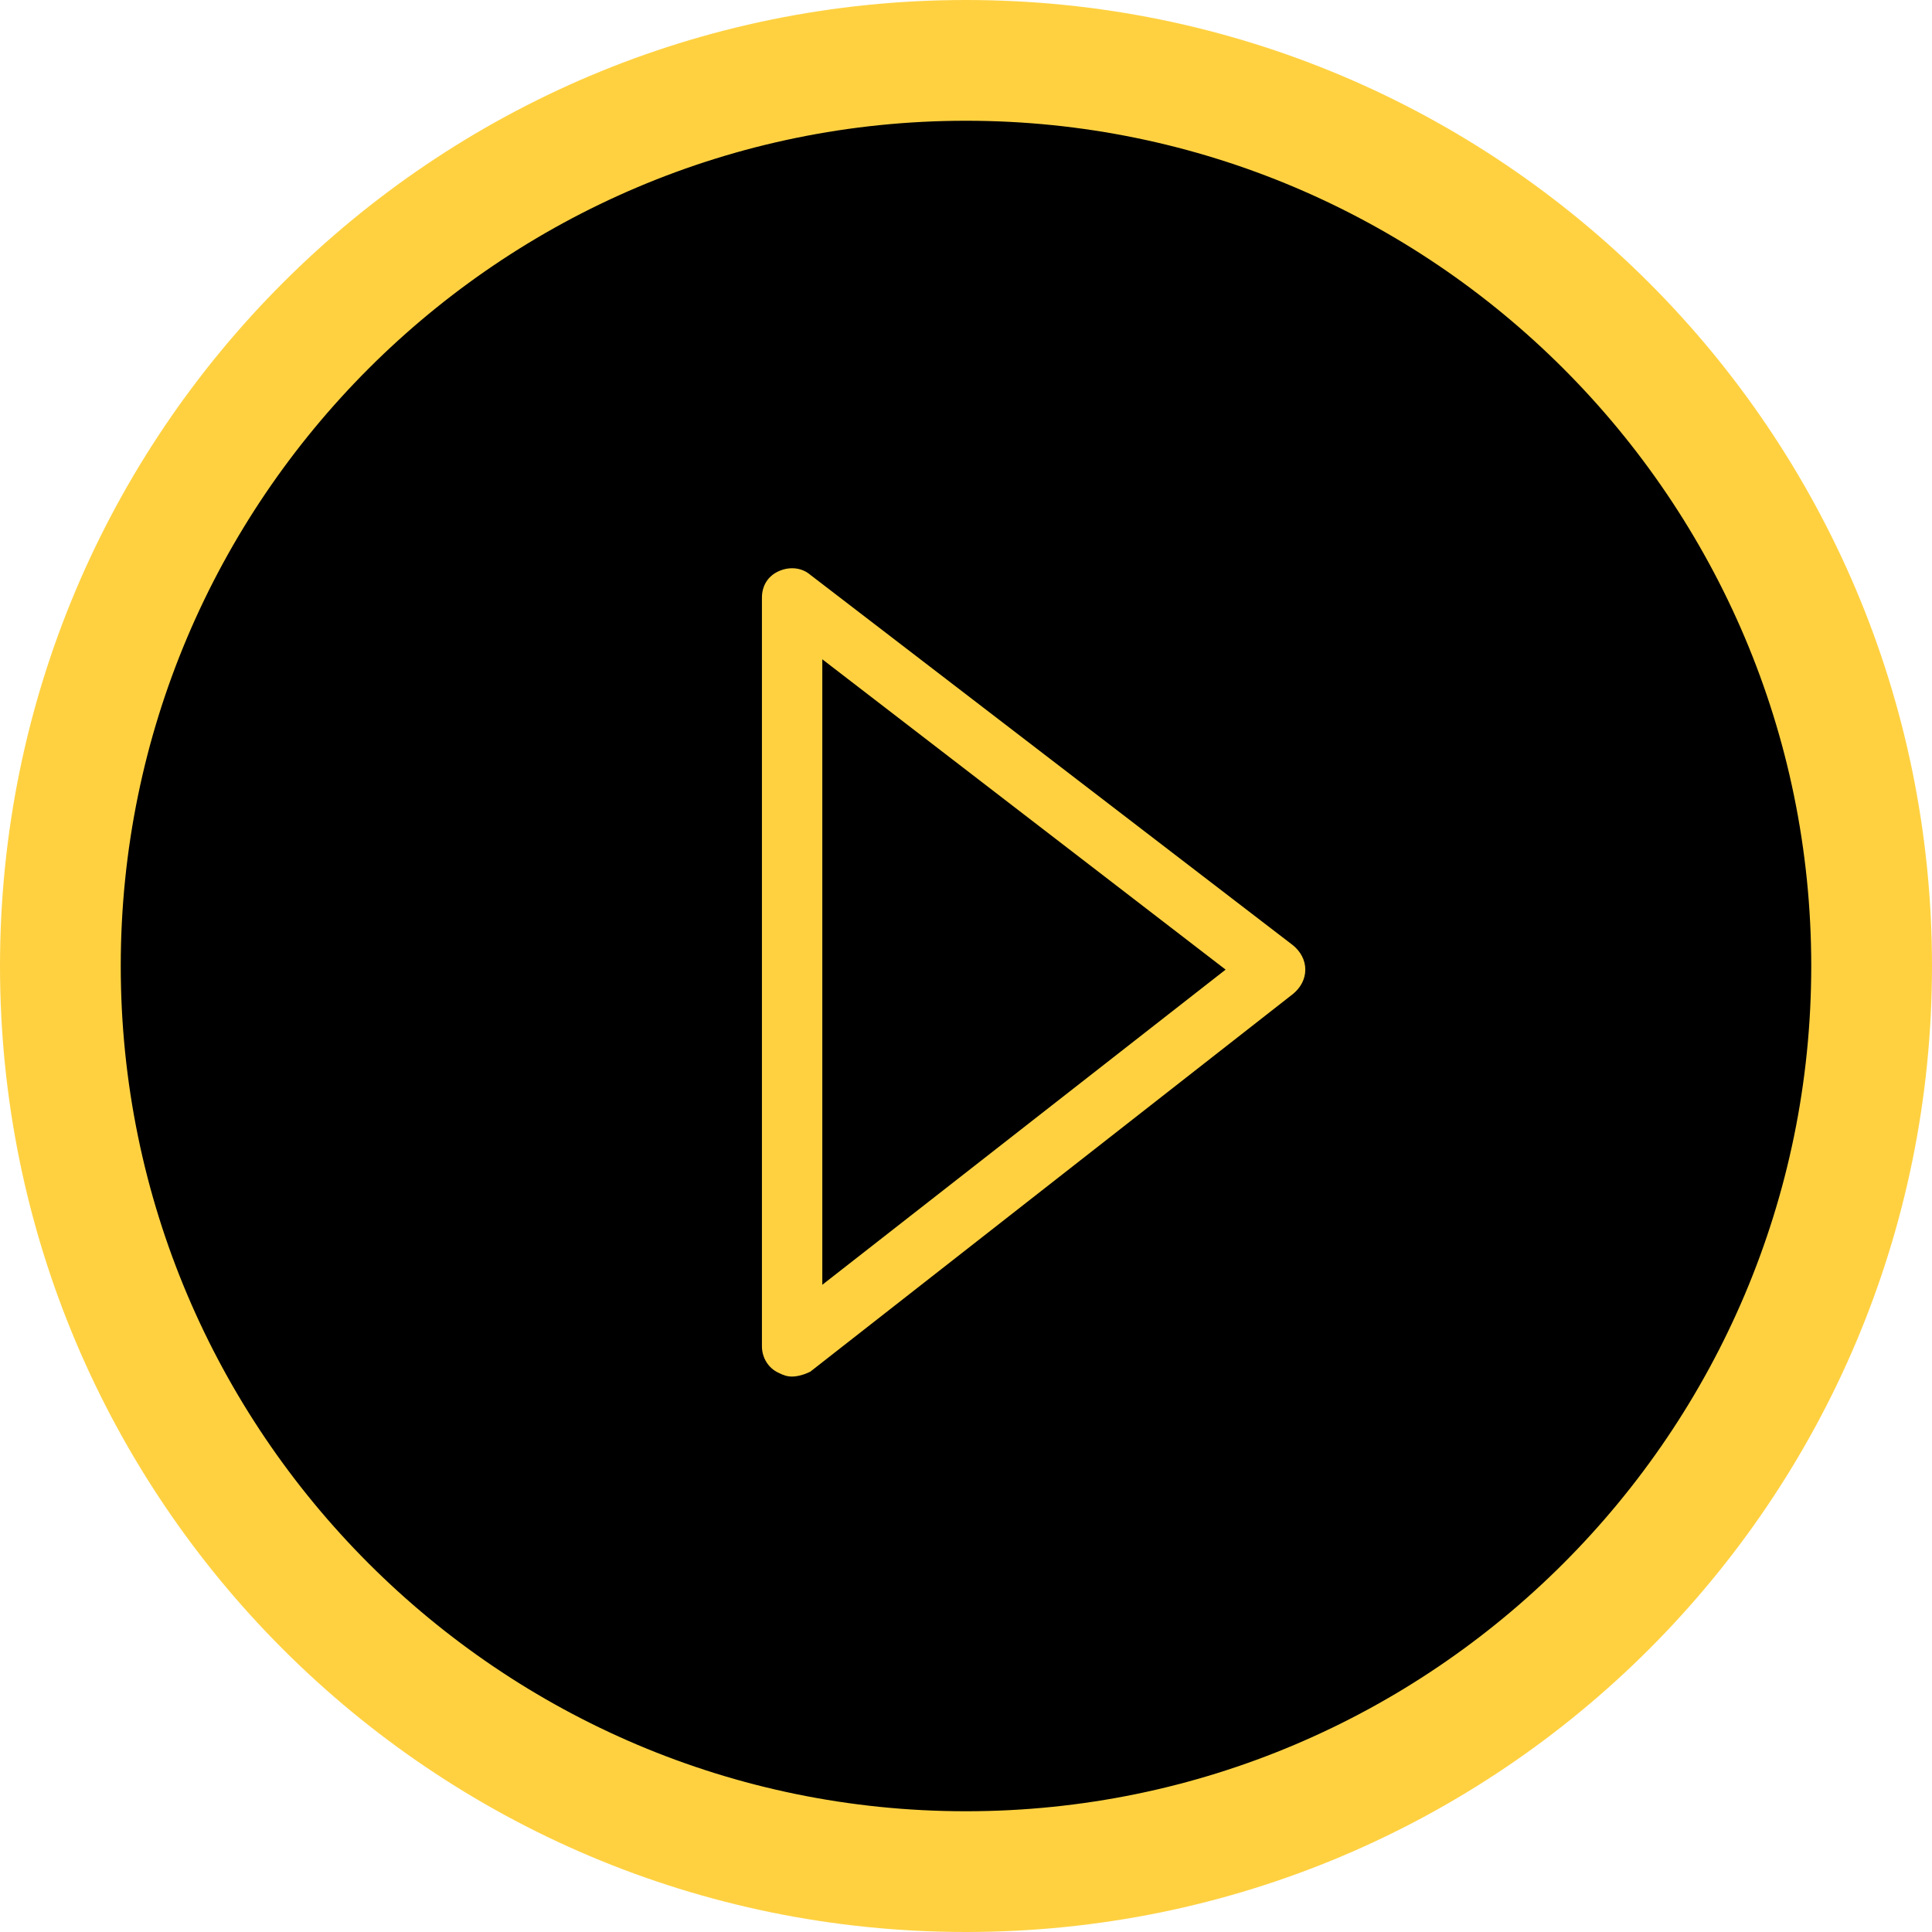 <?xml version="1.0" encoding="utf-8"?>
<!-- Generator: Adobe Illustrator 26.0.2, SVG Export Plug-In . SVG Version: 6.00 Build 0)  -->
<svg version="1.1" id="Layer_1" xmlns="http://www.w3.org/2000/svg" xmlns:xlink="http://www.w3.org/1999/xlink" x="0px" y="0px"
	 viewBox="0 0 160 160" style="enable-background:new 0 0 160 160;" xml:space="preserve">
<style type="text/css">
	.st0{fill:#FFD141;}
</style>
<g id="Group_6873" transform="translate(-787 -463)">
	<g id="Path_15890" transform="translate(787 463)">
		<path d="M80,155c-10.1,0-19.9-2-29.2-5.9c-4.4-1.9-8.7-4.2-12.7-6.9c-4-2.7-7.7-5.8-11.1-9.2c-3.4-3.4-6.5-7.1-9.2-11.1
			c-2.7-4-5-8.3-6.9-12.7C7,99.9,5,90.1,5,80s2-19.9,5.9-29.2c1.9-4.4,4.2-8.7,6.9-12.7c2.7-4,5.8-7.7,9.2-11.1s7.1-6.5,11.1-9.2
			c4-2.7,8.3-5,12.7-6.9C60.1,7,69.9,5,80,5s19.9,2,29.2,5.9c4.4,1.9,8.7,4.2,12.7,6.9c4,2.7,7.7,5.8,11.1,9.2
			c3.4,3.4,6.5,7.1,9.2,11.1c2.7,4,5,8.3,6.9,12.7C153,60.1,155,69.9,155,80s-2,19.9-5.9,29.2c-1.9,4.4-4.2,8.7-6.9,12.7
			c-2.7,4-5.8,7.7-9.2,11.1c-3.4,3.4-7.1,6.5-11.1,9.2c-4,2.7-8.3,5-12.7,6.9C99.9,153,90.1,155,80,155z"/>
		<path class="st0" d="M80,10c-38.6,0-70,31.4-70,70s31.4,70,70,70s70-31.4,70-70S118.6,10,80,10 M80,0c44.2,0,80,35.8,80,80
			s-35.8,80-80,80S0,124.2,0,80S35.8,0,80,0z"/>
	</g>
	<path class="st0" d="M852.6,577c-0.4,0-0.7-0.1-1.1-0.3c-0.9-0.4-1.4-1.3-1.4-2.2v-62c0-1,0.5-1.8,1.4-2.2c0.9-0.4,1.9-0.3,2.6,0.3
		l40,30.7c0.6,0.5,1,1.2,1,2s-0.4,1.5-1,2l-40,31.3C853.7,576.8,853.1,577,852.6,577z M855.1,517.6v51.8l33.4-26.1L855.1,517.6z"/>
</g>
</svg>
